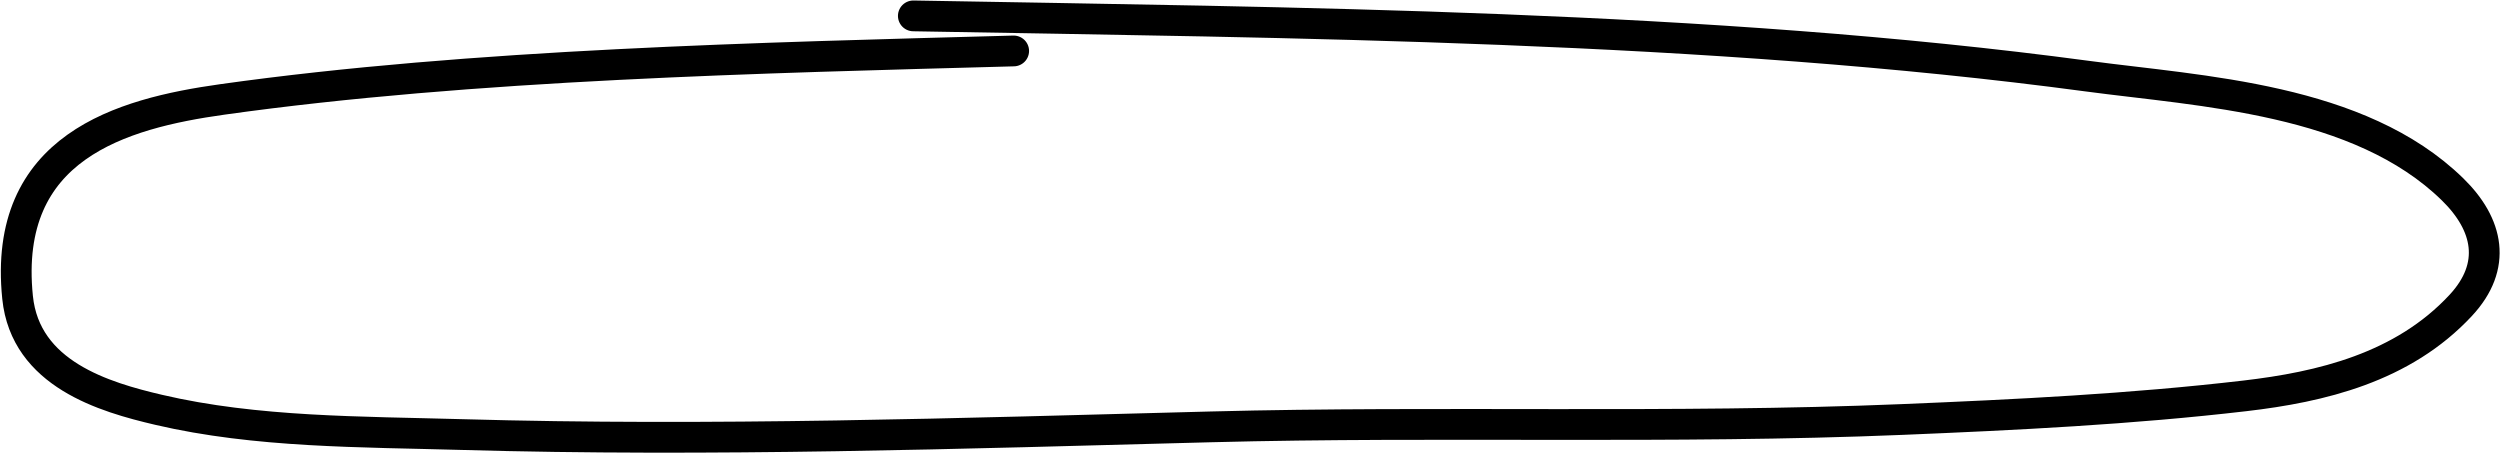 <svg width="975" height="177" viewBox="0 0 975 177" fill="none" xmlns="http://www.w3.org/2000/svg">
<path d="M395.332 19.872C297.055 22.556 184.476 25.05 86.701 38.776C47.384 44.296 0.89 57.215 6.852 115.973C9.892 145.93 40.795 154.893 61.88 159.831C99.981 168.756 141.131 168.362 179.931 169.472C277.486 172.261 374.739 169.031 472.274 166.477C562.04 164.126 651.957 167.321 741.671 163.609C786.211 161.767 831.14 159.569 875.519 154.386C905.077 150.934 937.059 143.457 959.708 119.076C973.961 103.733 970.533 87.543 956.482 73.828C920.088 38.306 858.555 35.663 813.988 29.687C666.264 9.877 504.896 8.886 356.201 6.196" stroke="black" stroke-width="12" stroke-linecap="round"/>
</svg>
